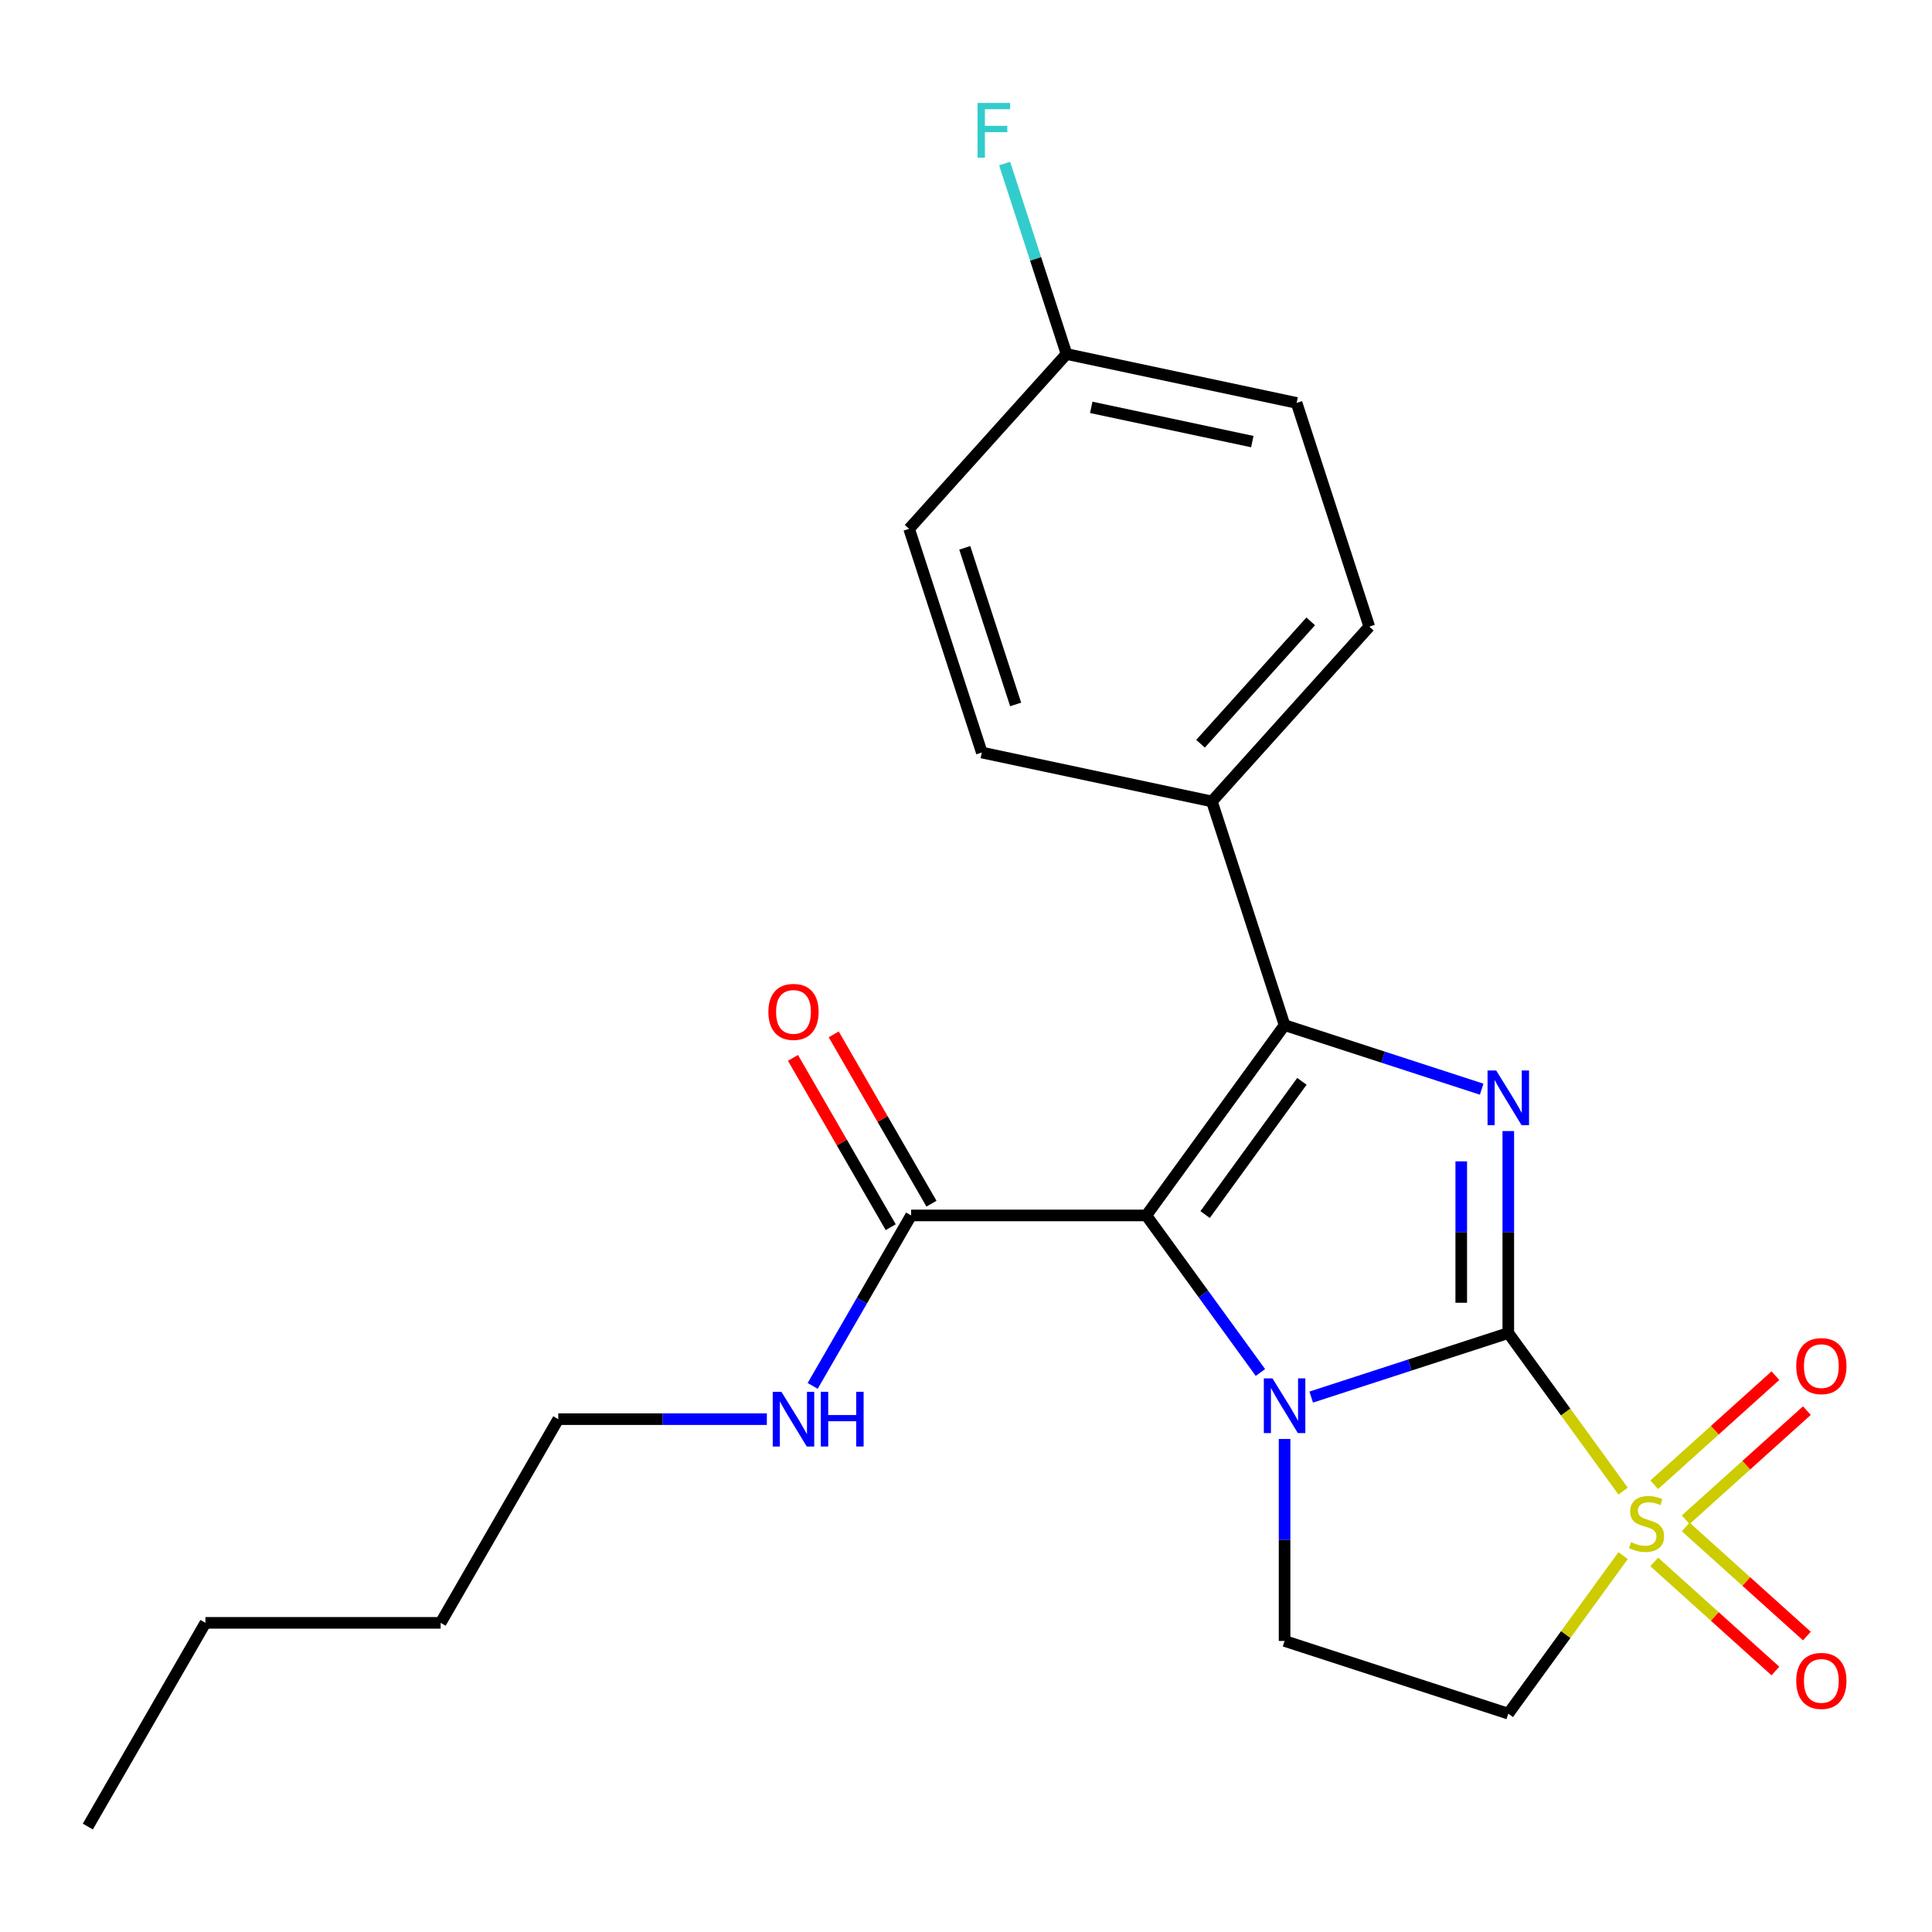 <?xml version='1.0' encoding='iso-8859-1'?>
<svg version='1.1' baseProfile='full'
              xmlns='http://www.w3.org/2000/svg'
                      xmlns:rdkit='http://www.rdkit.org/xml'
                      xmlns:xlink='http://www.w3.org/1999/xlink'
                  xml:space='preserve'
width='1000px' height='1000px' viewBox='0 0 1000 1000'>
<!-- END OF HEADER -->
<rect style='opacity:1.0;fill:#FFFFFF;stroke:none' width='1000' height='1000' x='0' y='0'> </rect>
<path class='bond-0' d='M 780.688,689.985 L 729.684,706.557' style='fill:none;fill-rule:evenodd;stroke:#000000;stroke-width:6px;stroke-linecap:butt;stroke-linejoin:miter;stroke-opacity:1' />
<path class='bond-0' d='M 729.684,706.557 L 678.68,723.129' style='fill:none;fill-rule:evenodd;stroke:#0000FF;stroke-width:6px;stroke-linecap:butt;stroke-linejoin:miter;stroke-opacity:1' />
<path class='bond-2' d='M 780.688,689.985 L 810.407,730.89' style='fill:none;fill-rule:evenodd;stroke:#000000;stroke-width:6px;stroke-linecap:butt;stroke-linejoin:miter;stroke-opacity:1' />
<path class='bond-2' d='M 810.407,730.89 L 840.127,771.796' style='fill:none;fill-rule:evenodd;stroke:#CCCC00;stroke-width:6px;stroke-linecap:butt;stroke-linejoin:miter;stroke-opacity:1' />
<path class='bond-3' d='M 780.688,689.985 L 780.688,637.711' style='fill:none;fill-rule:evenodd;stroke:#000000;stroke-width:6px;stroke-linecap:butt;stroke-linejoin:miter;stroke-opacity:1' />
<path class='bond-3' d='M 780.688,637.711 L 780.688,585.438' style='fill:none;fill-rule:evenodd;stroke:#0000FF;stroke-width:6px;stroke-linecap:butt;stroke-linejoin:miter;stroke-opacity:1' />
<path class='bond-3' d='M 756.337,674.303 L 756.337,637.711' style='fill:none;fill-rule:evenodd;stroke:#000000;stroke-width:6px;stroke-linecap:butt;stroke-linejoin:miter;stroke-opacity:1' />
<path class='bond-3' d='M 756.337,637.711 L 756.337,601.12' style='fill:none;fill-rule:evenodd;stroke:#0000FF;stroke-width:6px;stroke-linecap:butt;stroke-linejoin:miter;stroke-opacity:1' />
<path class='bond-1' d='M 652.397,710.404 L 622.865,669.757' style='fill:none;fill-rule:evenodd;stroke:#0000FF;stroke-width:6px;stroke-linecap:butt;stroke-linejoin:miter;stroke-opacity:1' />
<path class='bond-1' d='M 622.865,669.757 L 593.333,629.109' style='fill:none;fill-rule:evenodd;stroke:#000000;stroke-width:6px;stroke-linecap:butt;stroke-linejoin:miter;stroke-opacity:1' />
<path class='bond-7' d='M 664.896,744.811 L 664.896,797.085' style='fill:none;fill-rule:evenodd;stroke:#0000FF;stroke-width:6px;stroke-linecap:butt;stroke-linejoin:miter;stroke-opacity:1' />
<path class='bond-7' d='M 664.896,797.085 L 664.896,849.358' style='fill:none;fill-rule:evenodd;stroke:#000000;stroke-width:6px;stroke-linecap:butt;stroke-linejoin:miter;stroke-opacity:1' />
<path class='bond-6' d='M 593.333,629.109 L 471.582,629.109' style='fill:none;fill-rule:evenodd;stroke:#000000;stroke-width:6px;stroke-linecap:butt;stroke-linejoin:miter;stroke-opacity:1' />
<path class='bond-23' d='M 593.333,629.109 L 664.896,530.611' style='fill:none;fill-rule:evenodd;stroke:#000000;stroke-width:6px;stroke-linecap:butt;stroke-linejoin:miter;stroke-opacity:1' />
<path class='bond-23' d='M 623.767,628.647 L 673.861,559.698' style='fill:none;fill-rule:evenodd;stroke:#000000;stroke-width:6px;stroke-linecap:butt;stroke-linejoin:miter;stroke-opacity:1' />
<path class='bond-5' d='M 840.127,805.17 L 810.407,846.076' style='fill:none;fill-rule:evenodd;stroke:#CCCC00;stroke-width:6px;stroke-linecap:butt;stroke-linejoin:miter;stroke-opacity:1' />
<path class='bond-5' d='M 810.407,846.076 L 780.688,886.981' style='fill:none;fill-rule:evenodd;stroke:#000000;stroke-width:6px;stroke-linecap:butt;stroke-linejoin:miter;stroke-opacity:1' />
<path class='bond-9' d='M 872.521,786.615 L 903.881,758.378' style='fill:none;fill-rule:evenodd;stroke:#CCCC00;stroke-width:6px;stroke-linecap:butt;stroke-linejoin:miter;stroke-opacity:1' />
<path class='bond-9' d='M 903.881,758.378 L 935.24,730.142' style='fill:none;fill-rule:evenodd;stroke:#FF0000;stroke-width:6px;stroke-linecap:butt;stroke-linejoin:miter;stroke-opacity:1' />
<path class='bond-9' d='M 856.228,768.519 L 887.587,740.283' style='fill:none;fill-rule:evenodd;stroke:#CCCC00;stroke-width:6px;stroke-linecap:butt;stroke-linejoin:miter;stroke-opacity:1' />
<path class='bond-9' d='M 887.587,740.283 L 918.947,712.047' style='fill:none;fill-rule:evenodd;stroke:#FF0000;stroke-width:6px;stroke-linecap:butt;stroke-linejoin:miter;stroke-opacity:1' />
<path class='bond-10' d='M 856.228,808.447 L 887.587,836.683' style='fill:none;fill-rule:evenodd;stroke:#CCCC00;stroke-width:6px;stroke-linecap:butt;stroke-linejoin:miter;stroke-opacity:1' />
<path class='bond-10' d='M 887.587,836.683 L 918.947,864.919' style='fill:none;fill-rule:evenodd;stroke:#FF0000;stroke-width:6px;stroke-linecap:butt;stroke-linejoin:miter;stroke-opacity:1' />
<path class='bond-10' d='M 872.521,790.351 L 903.881,818.587' style='fill:none;fill-rule:evenodd;stroke:#CCCC00;stroke-width:6px;stroke-linecap:butt;stroke-linejoin:miter;stroke-opacity:1' />
<path class='bond-10' d='M 903.881,818.587 L 935.24,846.824' style='fill:none;fill-rule:evenodd;stroke:#FF0000;stroke-width:6px;stroke-linecap:butt;stroke-linejoin:miter;stroke-opacity:1' />
<path class='bond-4' d='M 766.904,563.755 L 715.9,547.183' style='fill:none;fill-rule:evenodd;stroke:#0000FF;stroke-width:6px;stroke-linecap:butt;stroke-linejoin:miter;stroke-opacity:1' />
<path class='bond-4' d='M 715.9,547.183 L 664.896,530.611' style='fill:none;fill-rule:evenodd;stroke:#000000;stroke-width:6px;stroke-linecap:butt;stroke-linejoin:miter;stroke-opacity:1' />
<path class='bond-8' d='M 664.896,530.611 L 627.273,414.819' style='fill:none;fill-rule:evenodd;stroke:#000000;stroke-width:6px;stroke-linecap:butt;stroke-linejoin:miter;stroke-opacity:1' />
<path class='bond-24' d='M 780.688,886.981 L 664.896,849.358' style='fill:none;fill-rule:evenodd;stroke:#000000;stroke-width:6px;stroke-linecap:butt;stroke-linejoin:miter;stroke-opacity:1' />
<path class='bond-11' d='M 482.126,623.022 L 456.828,579.204' style='fill:none;fill-rule:evenodd;stroke:#000000;stroke-width:6px;stroke-linecap:butt;stroke-linejoin:miter;stroke-opacity:1' />
<path class='bond-11' d='M 456.828,579.204 L 431.53,535.386' style='fill:none;fill-rule:evenodd;stroke:#FF0000;stroke-width:6px;stroke-linecap:butt;stroke-linejoin:miter;stroke-opacity:1' />
<path class='bond-11' d='M 461.038,635.197 L 435.74,591.379' style='fill:none;fill-rule:evenodd;stroke:#000000;stroke-width:6px;stroke-linecap:butt;stroke-linejoin:miter;stroke-opacity:1' />
<path class='bond-11' d='M 435.74,591.379 L 410.442,547.561' style='fill:none;fill-rule:evenodd;stroke:#FF0000;stroke-width:6px;stroke-linecap:butt;stroke-linejoin:miter;stroke-opacity:1' />
<path class='bond-12' d='M 471.582,629.109 L 446.111,673.227' style='fill:none;fill-rule:evenodd;stroke:#000000;stroke-width:6px;stroke-linecap:butt;stroke-linejoin:miter;stroke-opacity:1' />
<path class='bond-12' d='M 446.111,673.227 L 420.639,717.345' style='fill:none;fill-rule:evenodd;stroke:#0000FF;stroke-width:6px;stroke-linecap:butt;stroke-linejoin:miter;stroke-opacity:1' />
<path class='bond-13' d='M 627.273,414.819 L 708.74,324.341' style='fill:none;fill-rule:evenodd;stroke:#000000;stroke-width:6px;stroke-linecap:butt;stroke-linejoin:miter;stroke-opacity:1' />
<path class='bond-13' d='M 621.397,384.954 L 678.424,321.619' style='fill:none;fill-rule:evenodd;stroke:#000000;stroke-width:6px;stroke-linecap:butt;stroke-linejoin:miter;stroke-opacity:1' />
<path class='bond-14' d='M 627.273,414.819 L 508.183,389.506' style='fill:none;fill-rule:evenodd;stroke:#000000;stroke-width:6px;stroke-linecap:butt;stroke-linejoin:miter;stroke-opacity:1' />
<path class='bond-19' d='M 396.923,734.548 L 342.939,734.548' style='fill:none;fill-rule:evenodd;stroke:#0000FF;stroke-width:6px;stroke-linecap:butt;stroke-linejoin:miter;stroke-opacity:1' />
<path class='bond-19' d='M 342.939,734.548 L 288.956,734.548' style='fill:none;fill-rule:evenodd;stroke:#000000;stroke-width:6px;stroke-linecap:butt;stroke-linejoin:miter;stroke-opacity:1' />
<path class='bond-17' d='M 708.74,324.341 L 671.117,208.549' style='fill:none;fill-rule:evenodd;stroke:#000000;stroke-width:6px;stroke-linecap:butt;stroke-linejoin:miter;stroke-opacity:1' />
<path class='bond-16' d='M 508.183,389.506 L 470.56,273.714' style='fill:none;fill-rule:evenodd;stroke:#000000;stroke-width:6px;stroke-linecap:butt;stroke-linejoin:miter;stroke-opacity:1' />
<path class='bond-16' d='M 525.698,364.612 L 499.361,283.558' style='fill:none;fill-rule:evenodd;stroke:#000000;stroke-width:6px;stroke-linecap:butt;stroke-linejoin:miter;stroke-opacity:1' />
<path class='bond-15' d='M 552.027,183.236 L 470.56,273.714' style='fill:none;fill-rule:evenodd;stroke:#000000;stroke-width:6px;stroke-linecap:butt;stroke-linejoin:miter;stroke-opacity:1' />
<path class='bond-18' d='M 552.027,183.236 L 536.01,133.942' style='fill:none;fill-rule:evenodd;stroke:#000000;stroke-width:6px;stroke-linecap:butt;stroke-linejoin:miter;stroke-opacity:1' />
<path class='bond-18' d='M 536.01,133.942 L 519.994,84.648' style='fill:none;fill-rule:evenodd;stroke:#33CCCC;stroke-width:6px;stroke-linecap:butt;stroke-linejoin:miter;stroke-opacity:1' />
<path class='bond-25' d='M 552.027,183.236 L 671.117,208.549' style='fill:none;fill-rule:evenodd;stroke:#000000;stroke-width:6px;stroke-linecap:butt;stroke-linejoin:miter;stroke-opacity:1' />
<path class='bond-25' d='M 564.828,210.851 L 648.191,228.57' style='fill:none;fill-rule:evenodd;stroke:#000000;stroke-width:6px;stroke-linecap:butt;stroke-linejoin:miter;stroke-opacity:1' />
<path class='bond-20' d='M 288.956,734.548 L 228.081,839.988' style='fill:none;fill-rule:evenodd;stroke:#000000;stroke-width:6px;stroke-linecap:butt;stroke-linejoin:miter;stroke-opacity:1' />
<path class='bond-21' d='M 228.081,839.988 L 106.33,839.988' style='fill:none;fill-rule:evenodd;stroke:#000000;stroke-width:6px;stroke-linecap:butt;stroke-linejoin:miter;stroke-opacity:1' />
<path class='bond-22' d='M 106.33,839.988 L 45.455,945.427' style='fill:none;fill-rule:evenodd;stroke:#000000;stroke-width:6px;stroke-linecap:butt;stroke-linejoin:miter;stroke-opacity:1' />
<path  class='atom-1' d='M 658.636 713.448
L 667.916 728.448
Q 668.836 729.928, 670.316 732.608
Q 671.796 735.288, 671.876 735.448
L 671.876 713.448
L 675.636 713.448
L 675.636 741.768
L 671.756 741.768
L 661.796 725.368
Q 660.636 723.448, 659.396 721.248
Q 658.196 719.048, 657.836 718.368
L 657.836 741.768
L 654.156 741.768
L 654.156 713.448
L 658.636 713.448
' fill='#0000FF'/>
<path  class='atom-3' d='M 844.251 798.203
Q 844.571 798.323, 845.891 798.883
Q 847.211 799.443, 848.651 799.803
Q 850.131 800.123, 851.571 800.123
Q 854.251 800.123, 855.811 798.843
Q 857.371 797.523, 857.371 795.243
Q 857.371 793.683, 856.571 792.723
Q 855.811 791.763, 854.611 791.243
Q 853.411 790.723, 851.411 790.123
Q 848.891 789.363, 847.371 788.643
Q 845.891 787.923, 844.811 786.403
Q 843.771 784.883, 843.771 782.323
Q 843.771 778.763, 846.171 776.563
Q 848.611 774.363, 853.411 774.363
Q 856.691 774.363, 860.411 775.923
L 859.491 779.003
Q 856.091 777.603, 853.531 777.603
Q 850.771 777.603, 849.251 778.763
Q 847.731 779.883, 847.771 781.843
Q 847.771 783.363, 848.531 784.283
Q 849.331 785.203, 850.451 785.723
Q 851.611 786.243, 853.531 786.843
Q 856.091 787.643, 857.611 788.443
Q 859.131 789.243, 860.211 790.883
Q 861.331 792.483, 861.331 795.243
Q 861.331 799.163, 858.691 801.283
Q 856.091 803.363, 851.731 803.363
Q 849.211 803.363, 847.291 802.803
Q 845.411 802.283, 843.171 801.363
L 844.251 798.203
' fill='#CCCC00'/>
<path  class='atom-4' d='M 774.428 554.074
L 783.708 569.074
Q 784.628 570.554, 786.108 573.234
Q 787.588 575.914, 787.668 576.074
L 787.668 554.074
L 791.428 554.074
L 791.428 582.394
L 787.548 582.394
L 777.588 565.994
Q 776.428 564.074, 775.188 561.874
Q 773.988 559.674, 773.628 558.994
L 773.628 582.394
L 769.948 582.394
L 769.948 554.074
L 774.428 554.074
' fill='#0000FF'/>
<path  class='atom-10' d='M 929.729 707.096
Q 929.729 700.296, 933.089 696.496
Q 936.449 692.696, 942.729 692.696
Q 949.009 692.696, 952.369 696.496
Q 955.729 700.296, 955.729 707.096
Q 955.729 713.976, 952.329 717.896
Q 948.929 721.776, 942.729 721.776
Q 936.489 721.776, 933.089 717.896
Q 929.729 714.016, 929.729 707.096
M 942.729 718.576
Q 947.049 718.576, 949.369 715.696
Q 951.729 712.776, 951.729 707.096
Q 951.729 701.536, 949.369 698.736
Q 947.049 695.896, 942.729 695.896
Q 938.409 695.896, 936.049 698.696
Q 933.729 701.496, 933.729 707.096
Q 933.729 712.816, 936.049 715.696
Q 938.409 718.576, 942.729 718.576
' fill='#FF0000'/>
<path  class='atom-11' d='M 929.729 870.03
Q 929.729 863.23, 933.089 859.43
Q 936.449 855.63, 942.729 855.63
Q 949.009 855.63, 952.369 859.43
Q 955.729 863.23, 955.729 870.03
Q 955.729 876.91, 952.329 880.83
Q 948.929 884.71, 942.729 884.71
Q 936.489 884.71, 933.089 880.83
Q 929.729 876.95, 929.729 870.03
M 942.729 881.51
Q 947.049 881.51, 949.369 878.63
Q 951.729 875.71, 951.729 870.03
Q 951.729 864.47, 949.369 861.67
Q 947.049 858.83, 942.729 858.83
Q 938.409 858.83, 936.049 861.63
Q 933.729 864.43, 933.729 870.03
Q 933.729 875.75, 936.049 878.63
Q 938.409 881.51, 942.729 881.51
' fill='#FF0000'/>
<path  class='atom-12' d='M 397.707 523.75
Q 397.707 516.95, 401.067 513.15
Q 404.427 509.35, 410.707 509.35
Q 416.987 509.35, 420.347 513.15
Q 423.707 516.95, 423.707 523.75
Q 423.707 530.63, 420.307 534.55
Q 416.907 538.43, 410.707 538.43
Q 404.467 538.43, 401.067 534.55
Q 397.707 530.67, 397.707 523.75
M 410.707 535.23
Q 415.027 535.23, 417.347 532.35
Q 419.707 529.43, 419.707 523.75
Q 419.707 518.19, 417.347 515.39
Q 415.027 512.55, 410.707 512.55
Q 406.387 512.55, 404.027 515.35
Q 401.707 518.15, 401.707 523.75
Q 401.707 529.47, 404.027 532.35
Q 406.387 535.23, 410.707 535.23
' fill='#FF0000'/>
<path  class='atom-13' d='M 404.447 720.388
L 413.727 735.388
Q 414.647 736.868, 416.127 739.548
Q 417.607 742.228, 417.687 742.388
L 417.687 720.388
L 421.447 720.388
L 421.447 748.708
L 417.567 748.708
L 407.607 732.308
Q 406.447 730.388, 405.207 728.188
Q 404.007 725.988, 403.647 725.308
L 403.647 748.708
L 399.967 748.708
L 399.967 720.388
L 404.447 720.388
' fill='#0000FF'/>
<path  class='atom-13' d='M 424.847 720.388
L 428.687 720.388
L 428.687 732.428
L 443.167 732.428
L 443.167 720.388
L 447.007 720.388
L 447.007 748.708
L 443.167 748.708
L 443.167 735.628
L 428.687 735.628
L 428.687 748.708
L 424.847 748.708
L 424.847 720.388
' fill='#0000FF'/>
<path  class='atom-19' d='M 505.984 53.284
L 522.824 53.284
L 522.824 56.524
L 509.784 56.524
L 509.784 65.124
L 521.384 65.124
L 521.384 68.404
L 509.784 68.404
L 509.784 81.604
L 505.984 81.604
L 505.984 53.284
' fill='#33CCCC'/>
</svg>
